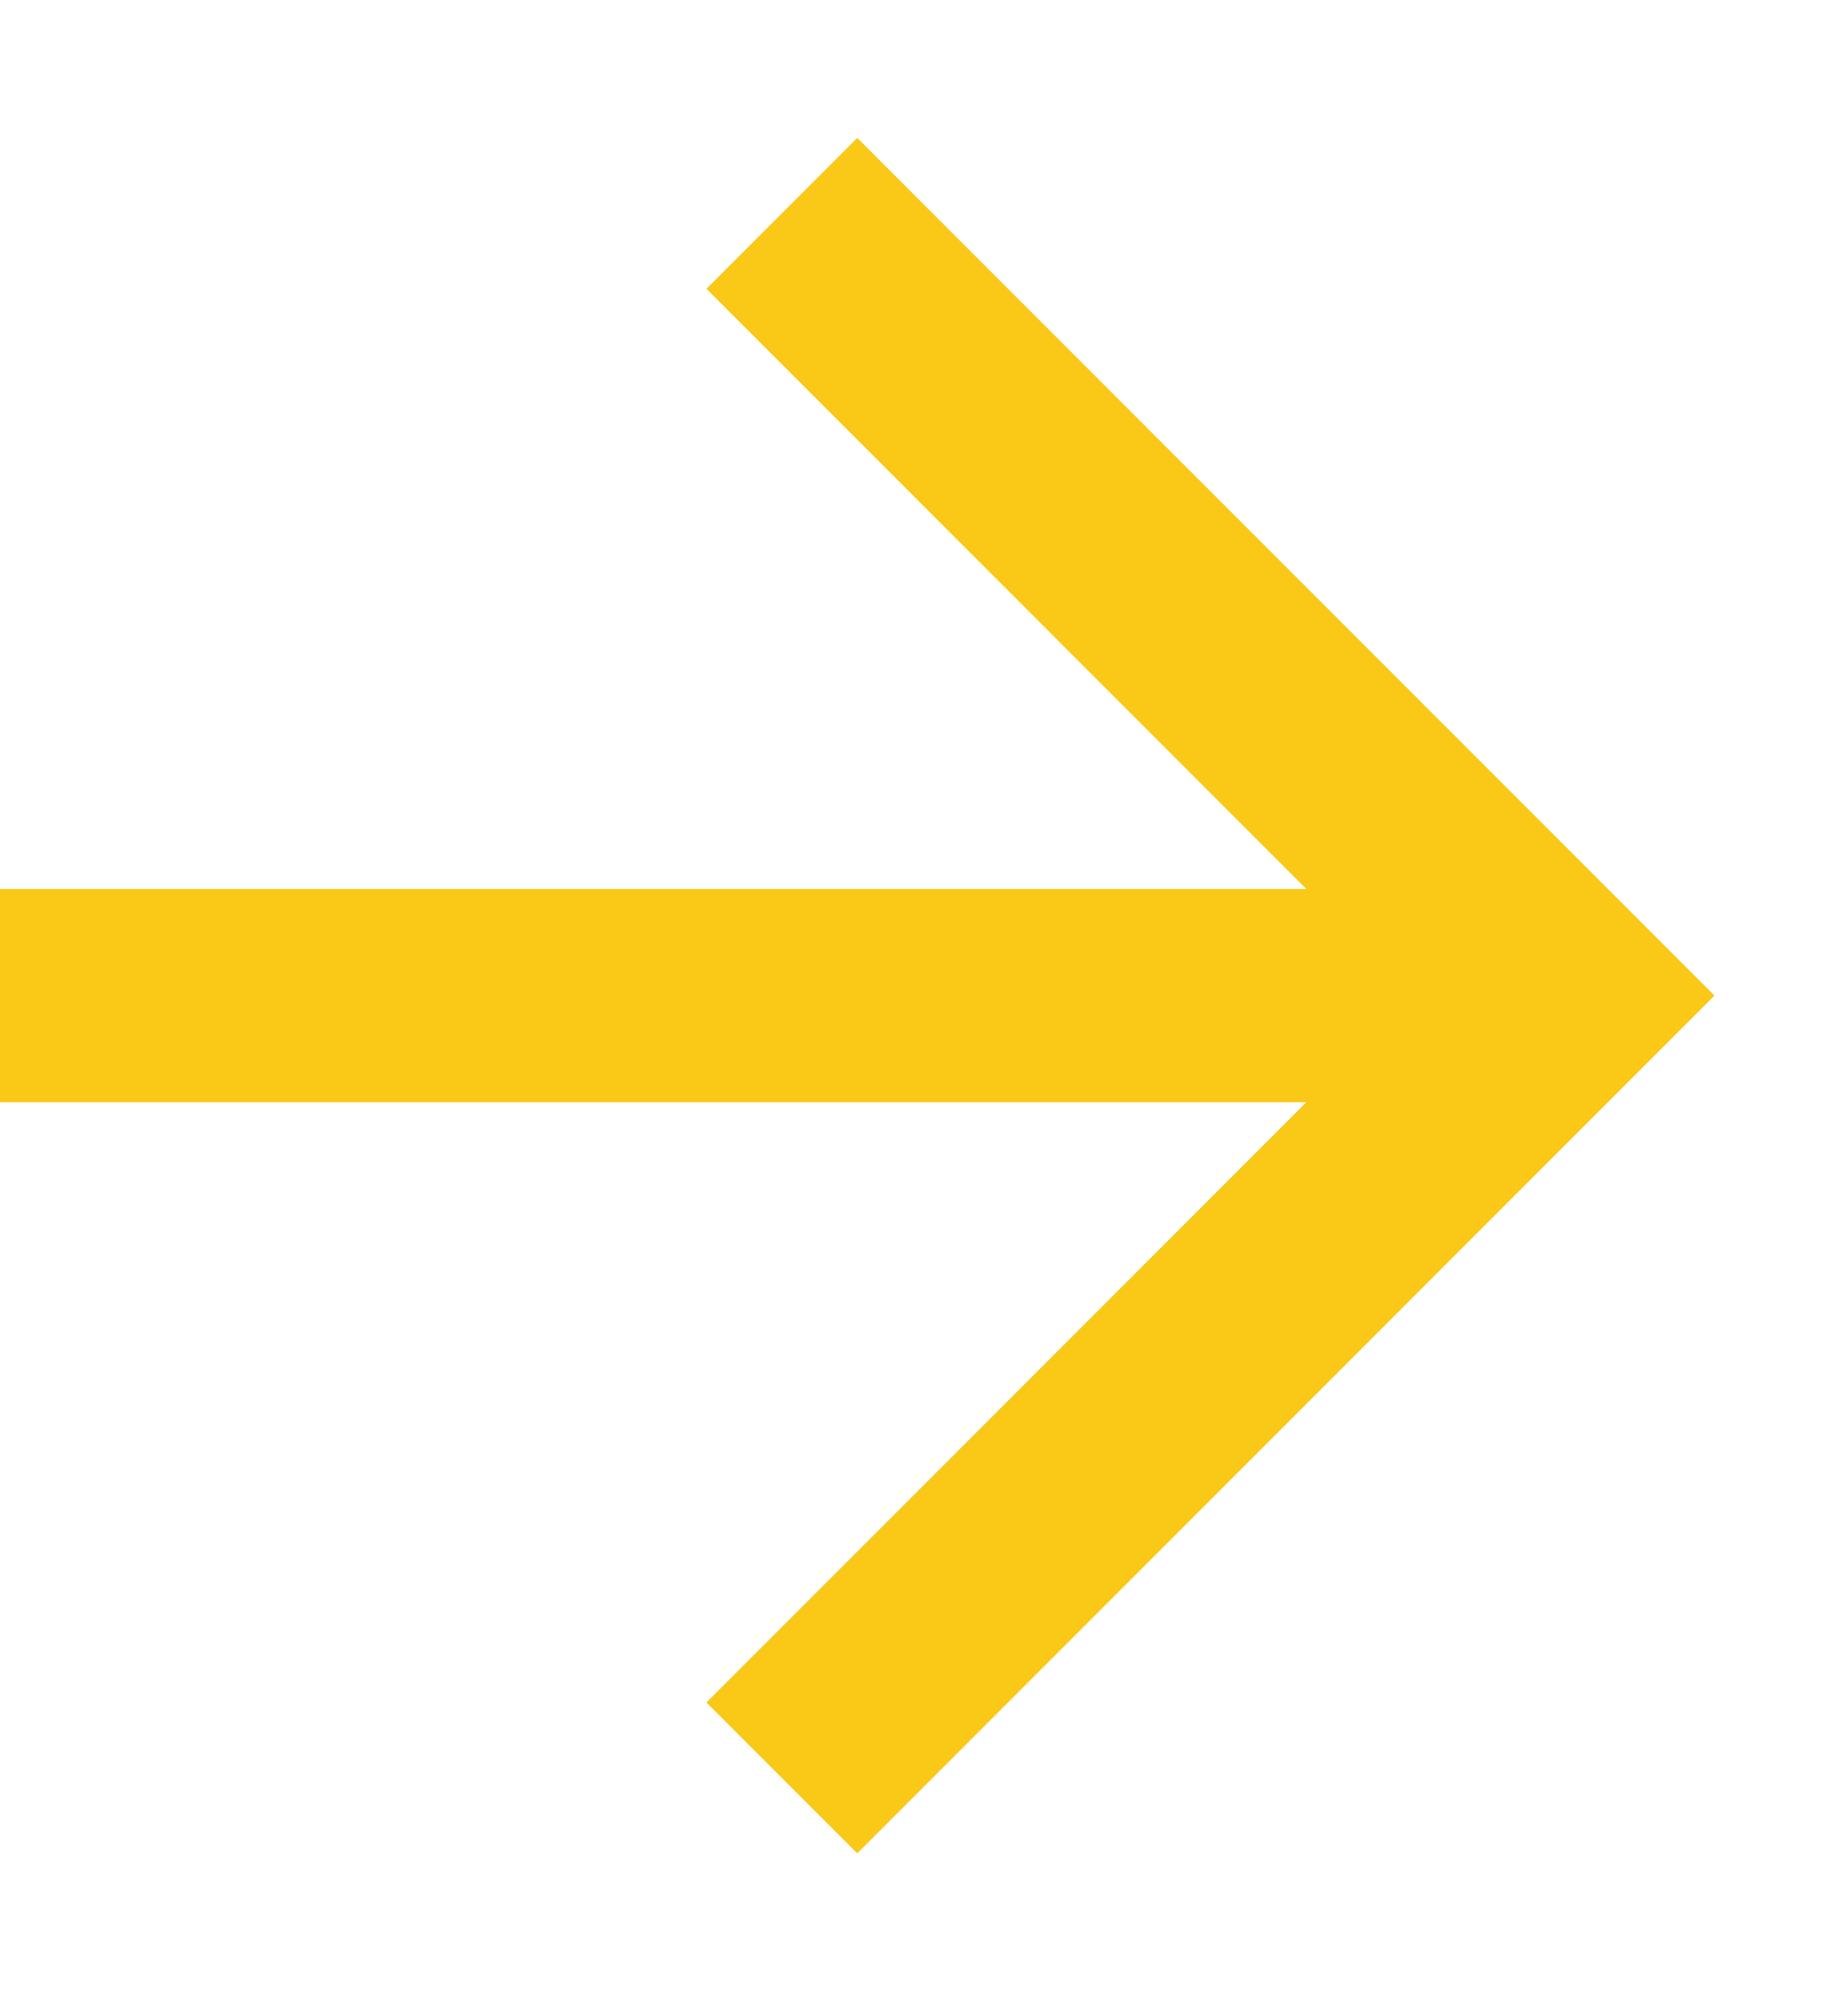 <svg width="13" height="14" viewBox="0 0 13 14" fill="none" xmlns="http://www.w3.org/2000/svg">
<path d="M11 7H2.30404e-07" stroke="#FAC817" stroke-width="1.5" stroke-miterlimit="10"/>
<path d="M5.5 1.5L11 7L5.5 12.5" stroke="#FAC817" stroke-width="1.5" stroke-miterlimit="10"/>
</svg>

